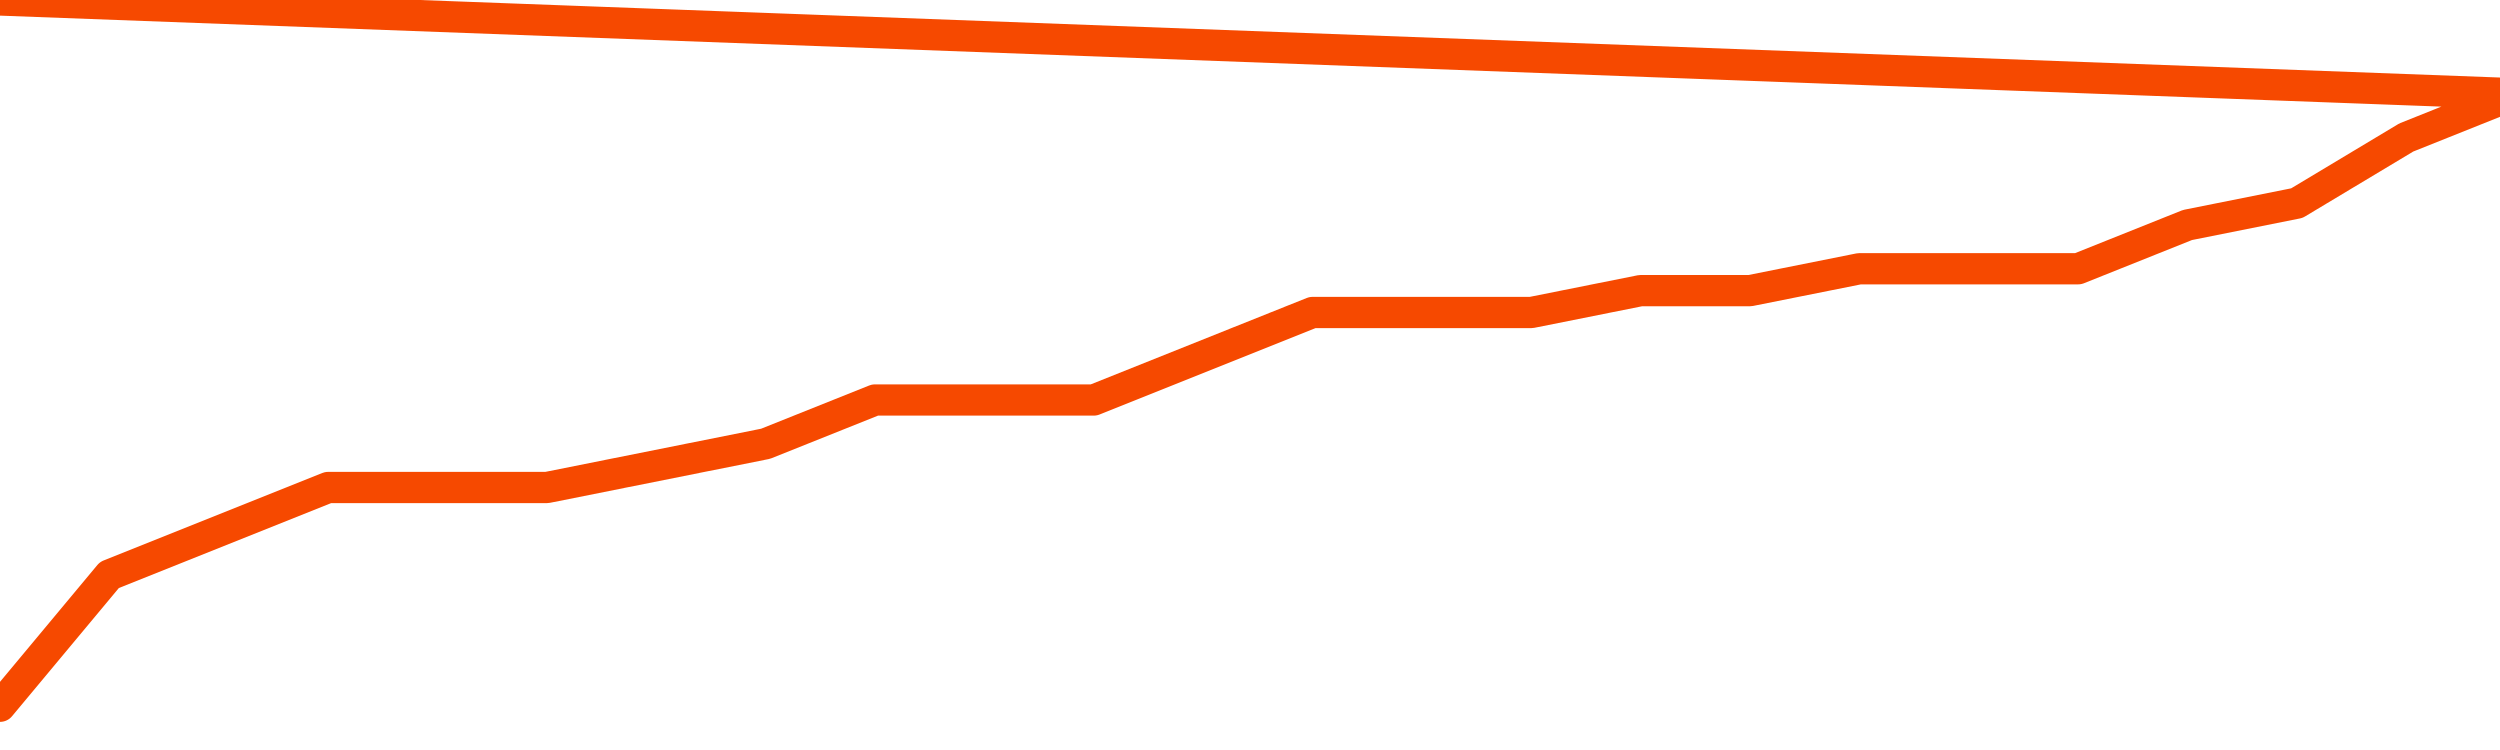       <svg
        version="1.1"
        xmlns="http://www.w3.org/2000/svg"
        width="80"
        height="24"
        viewBox="0 0 80 24">
        <path
          fill="url(#gradient)"
          fill-opacity="0.56"
          stroke="none"
          d="M 0,26 0.0,22.6 3.5,18.4 7.0,17.0 10.5,15.6 14.0,15.6 17.5,15.6 21.0,14.9 24.5,14.2 28.0,12.8 31.5,12.8 35.0,12.8 38.5,11.4 42.0,10.0 45.5,10.0 49.0,10.0 52.5,9.3 56.0,9.3 59.5,8.6 63.0,8.6 66.5,8.6 70.0,7.2 73.5,6.5 77.0,4.4 80.5,3.0 82,26 Z"
        />
        <path
          fill="none"
          stroke="#F64900"
          stroke-width="1"
          stroke-linejoin="round"
          stroke-linecap="round"
          d="M 0.0,22.6 3.5,18.4 7.0,17.0 10.5,15.6 14.0,15.6 17.5,15.6 21.0,14.9 24.5,14.2 28.0,12.8 31.5,12.8 35.0,12.8 38.5,11.4 42.0,10.0 45.5,10.0 49.0,10.0 52.5,9.3 56.0,9.3 59.5,8.6 63.0,8.6 66.5,8.6 70.0,7.2 73.5,6.5 77.0,4.4 80.5,3.0.join(' ') }"
        />
      </svg>
